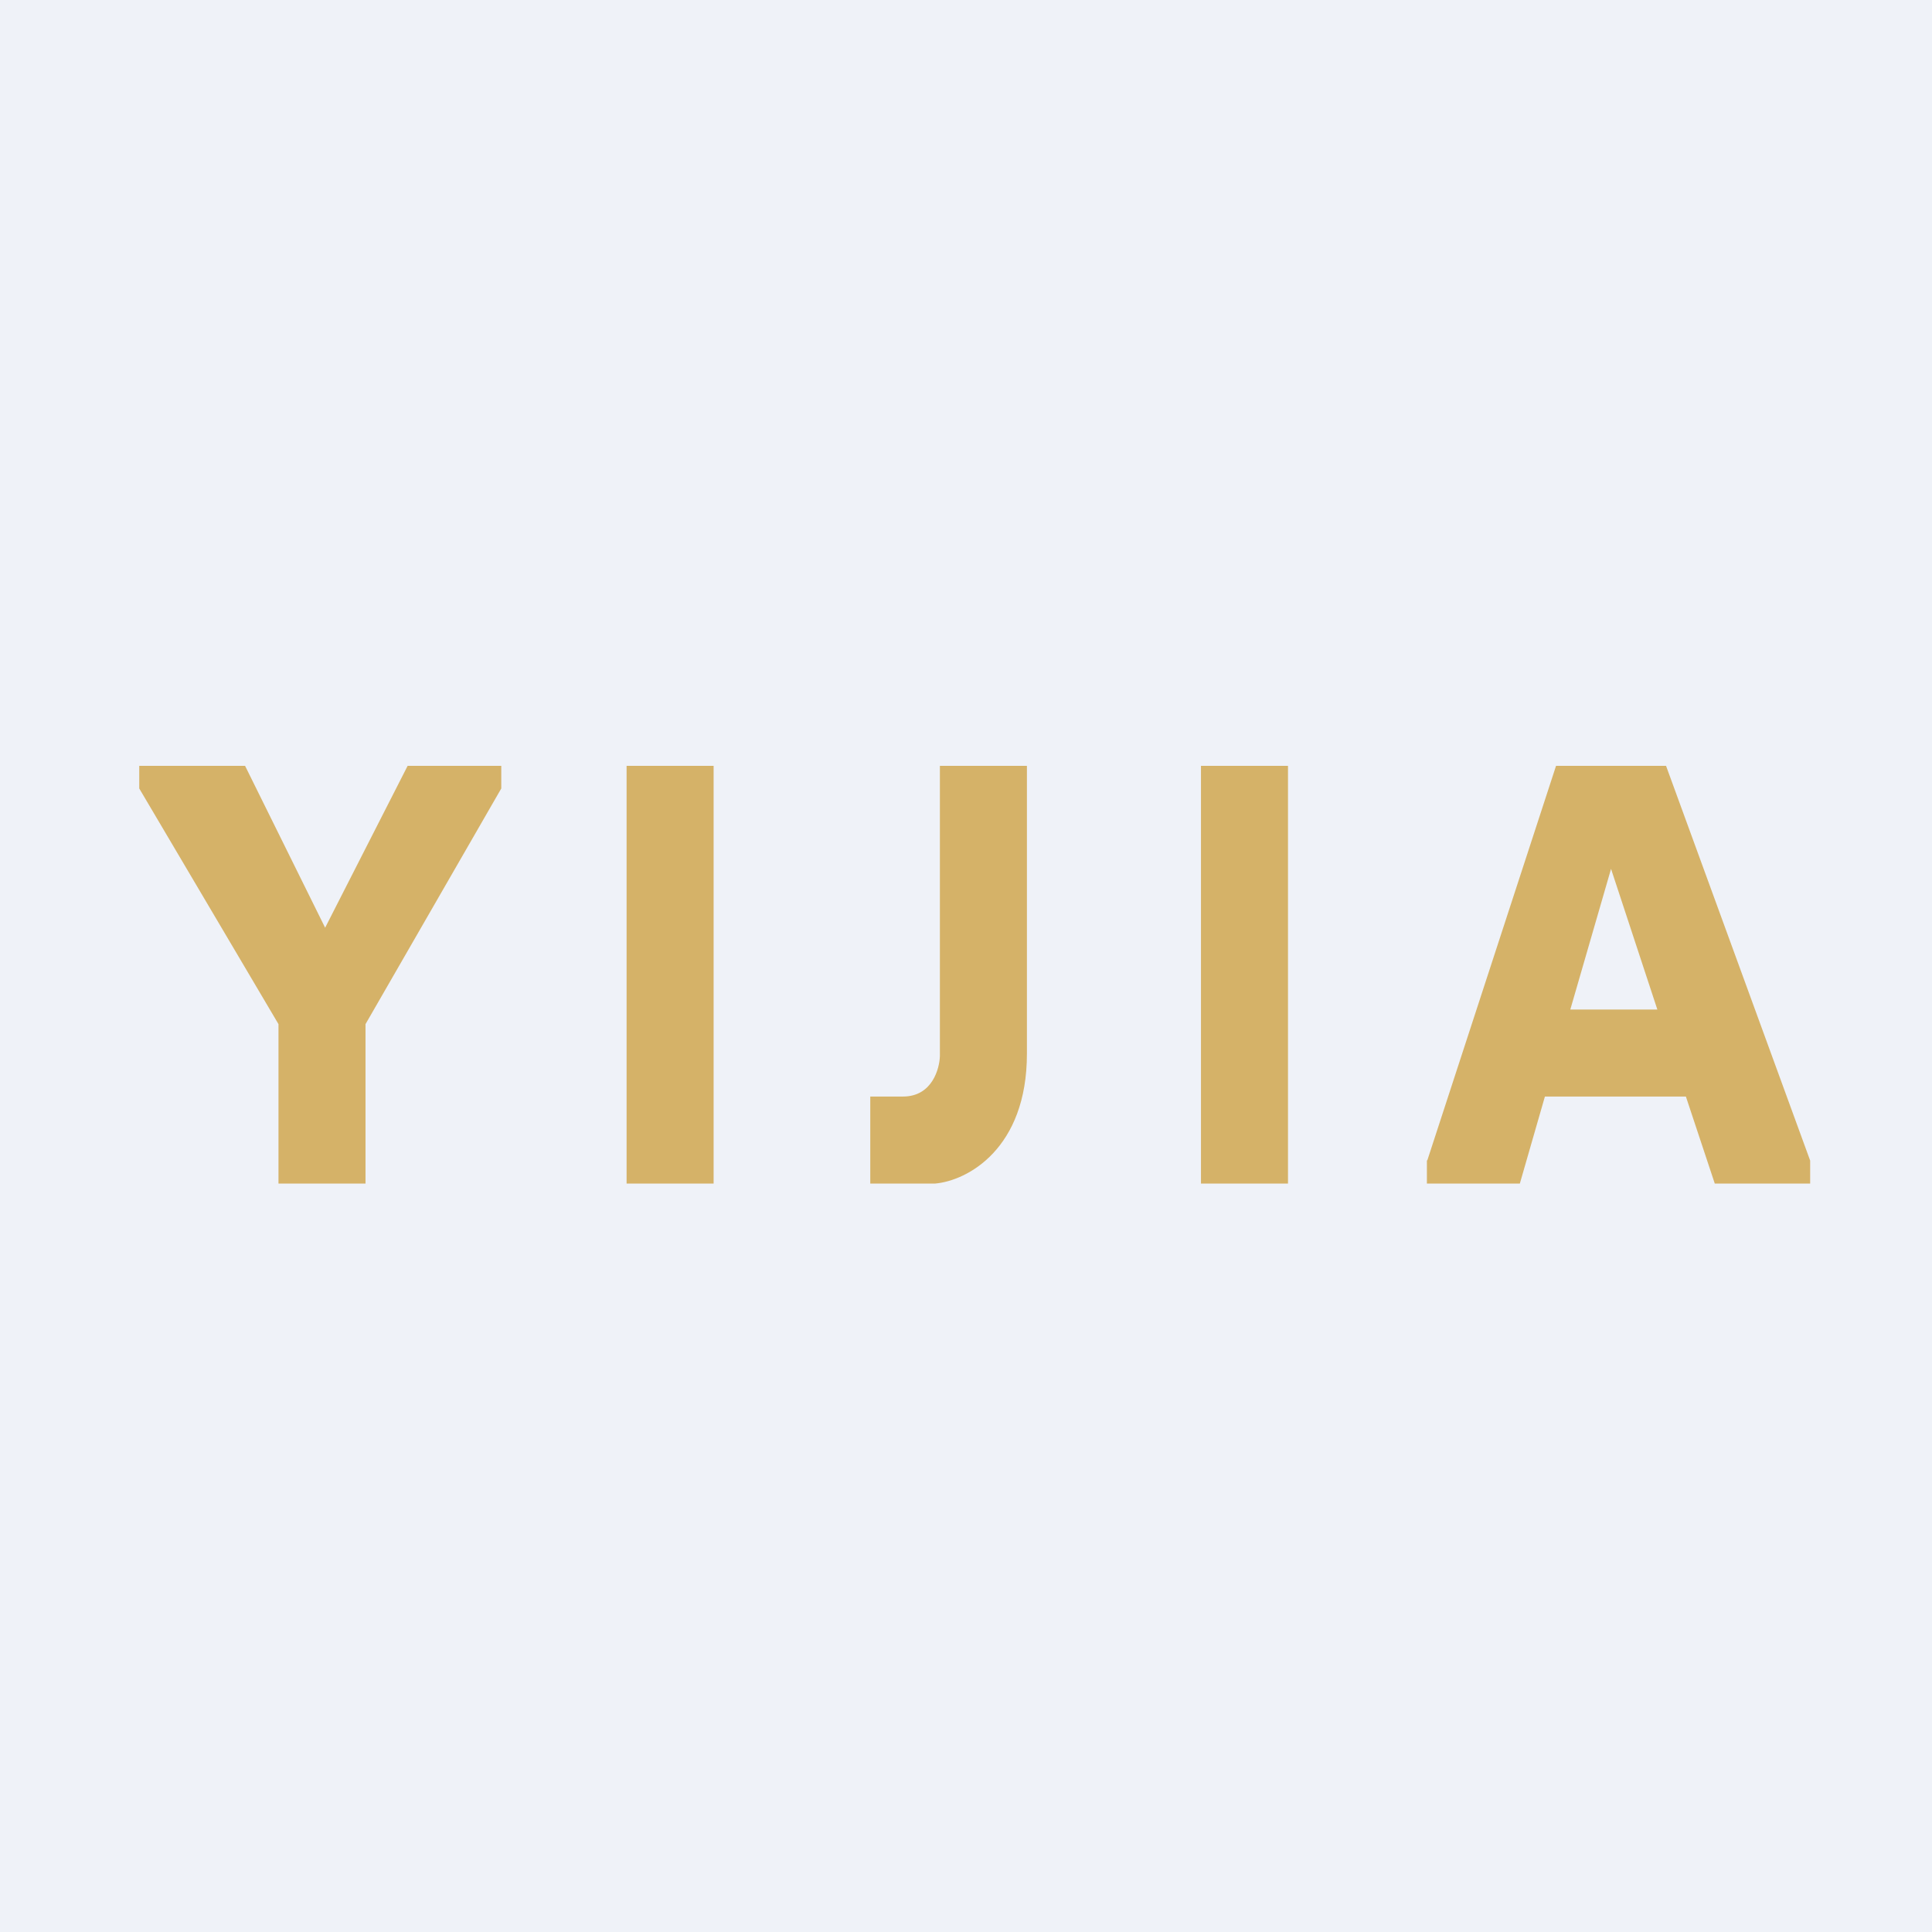 <?xml version="1.0" encoding="UTF-8"?>
<!-- generated by Finnhub -->
<svg viewBox="0 0 55.5 55.5" xmlns="http://www.w3.org/2000/svg">
<path d="M 0,0 H 55.5 V 55.5 H 0 Z" fill="rgb(239, 242, 248)"/>
<path d="M 40.99,33.325 V 34 H 43.66 L 44.38,31.5 H 48.43 L 49.26,34 H 52 V 33.34 L 47.86,22 H 44.7 L 41,33.34 Z M 47.61,29 H 45.11 L 46.28,24.96 L 47.61,29 Z M 7.03,22 H 4 V 22.65 L 8,29.42 V 34 H 10.5 V 29.42 L 14.4,22.65 V 22 H 11.71 L 9.34,26.65 L 7.04,22 Z M 18,22 H 20.5 V 34 H 18 V 22 Z M 37,22 H 34.5 V 34 H 37 V 22 Z M 27,30.34 V 22 H 29.5 V 30.27 C 29.5,33 27.79,33.92 26.86,34 H 25 V 31.5 H 25.94 C 26.79,31.5 26.99,30.68 27,30.34 Z" fill="rgb(213, 178, 104)"/>
</svg>
